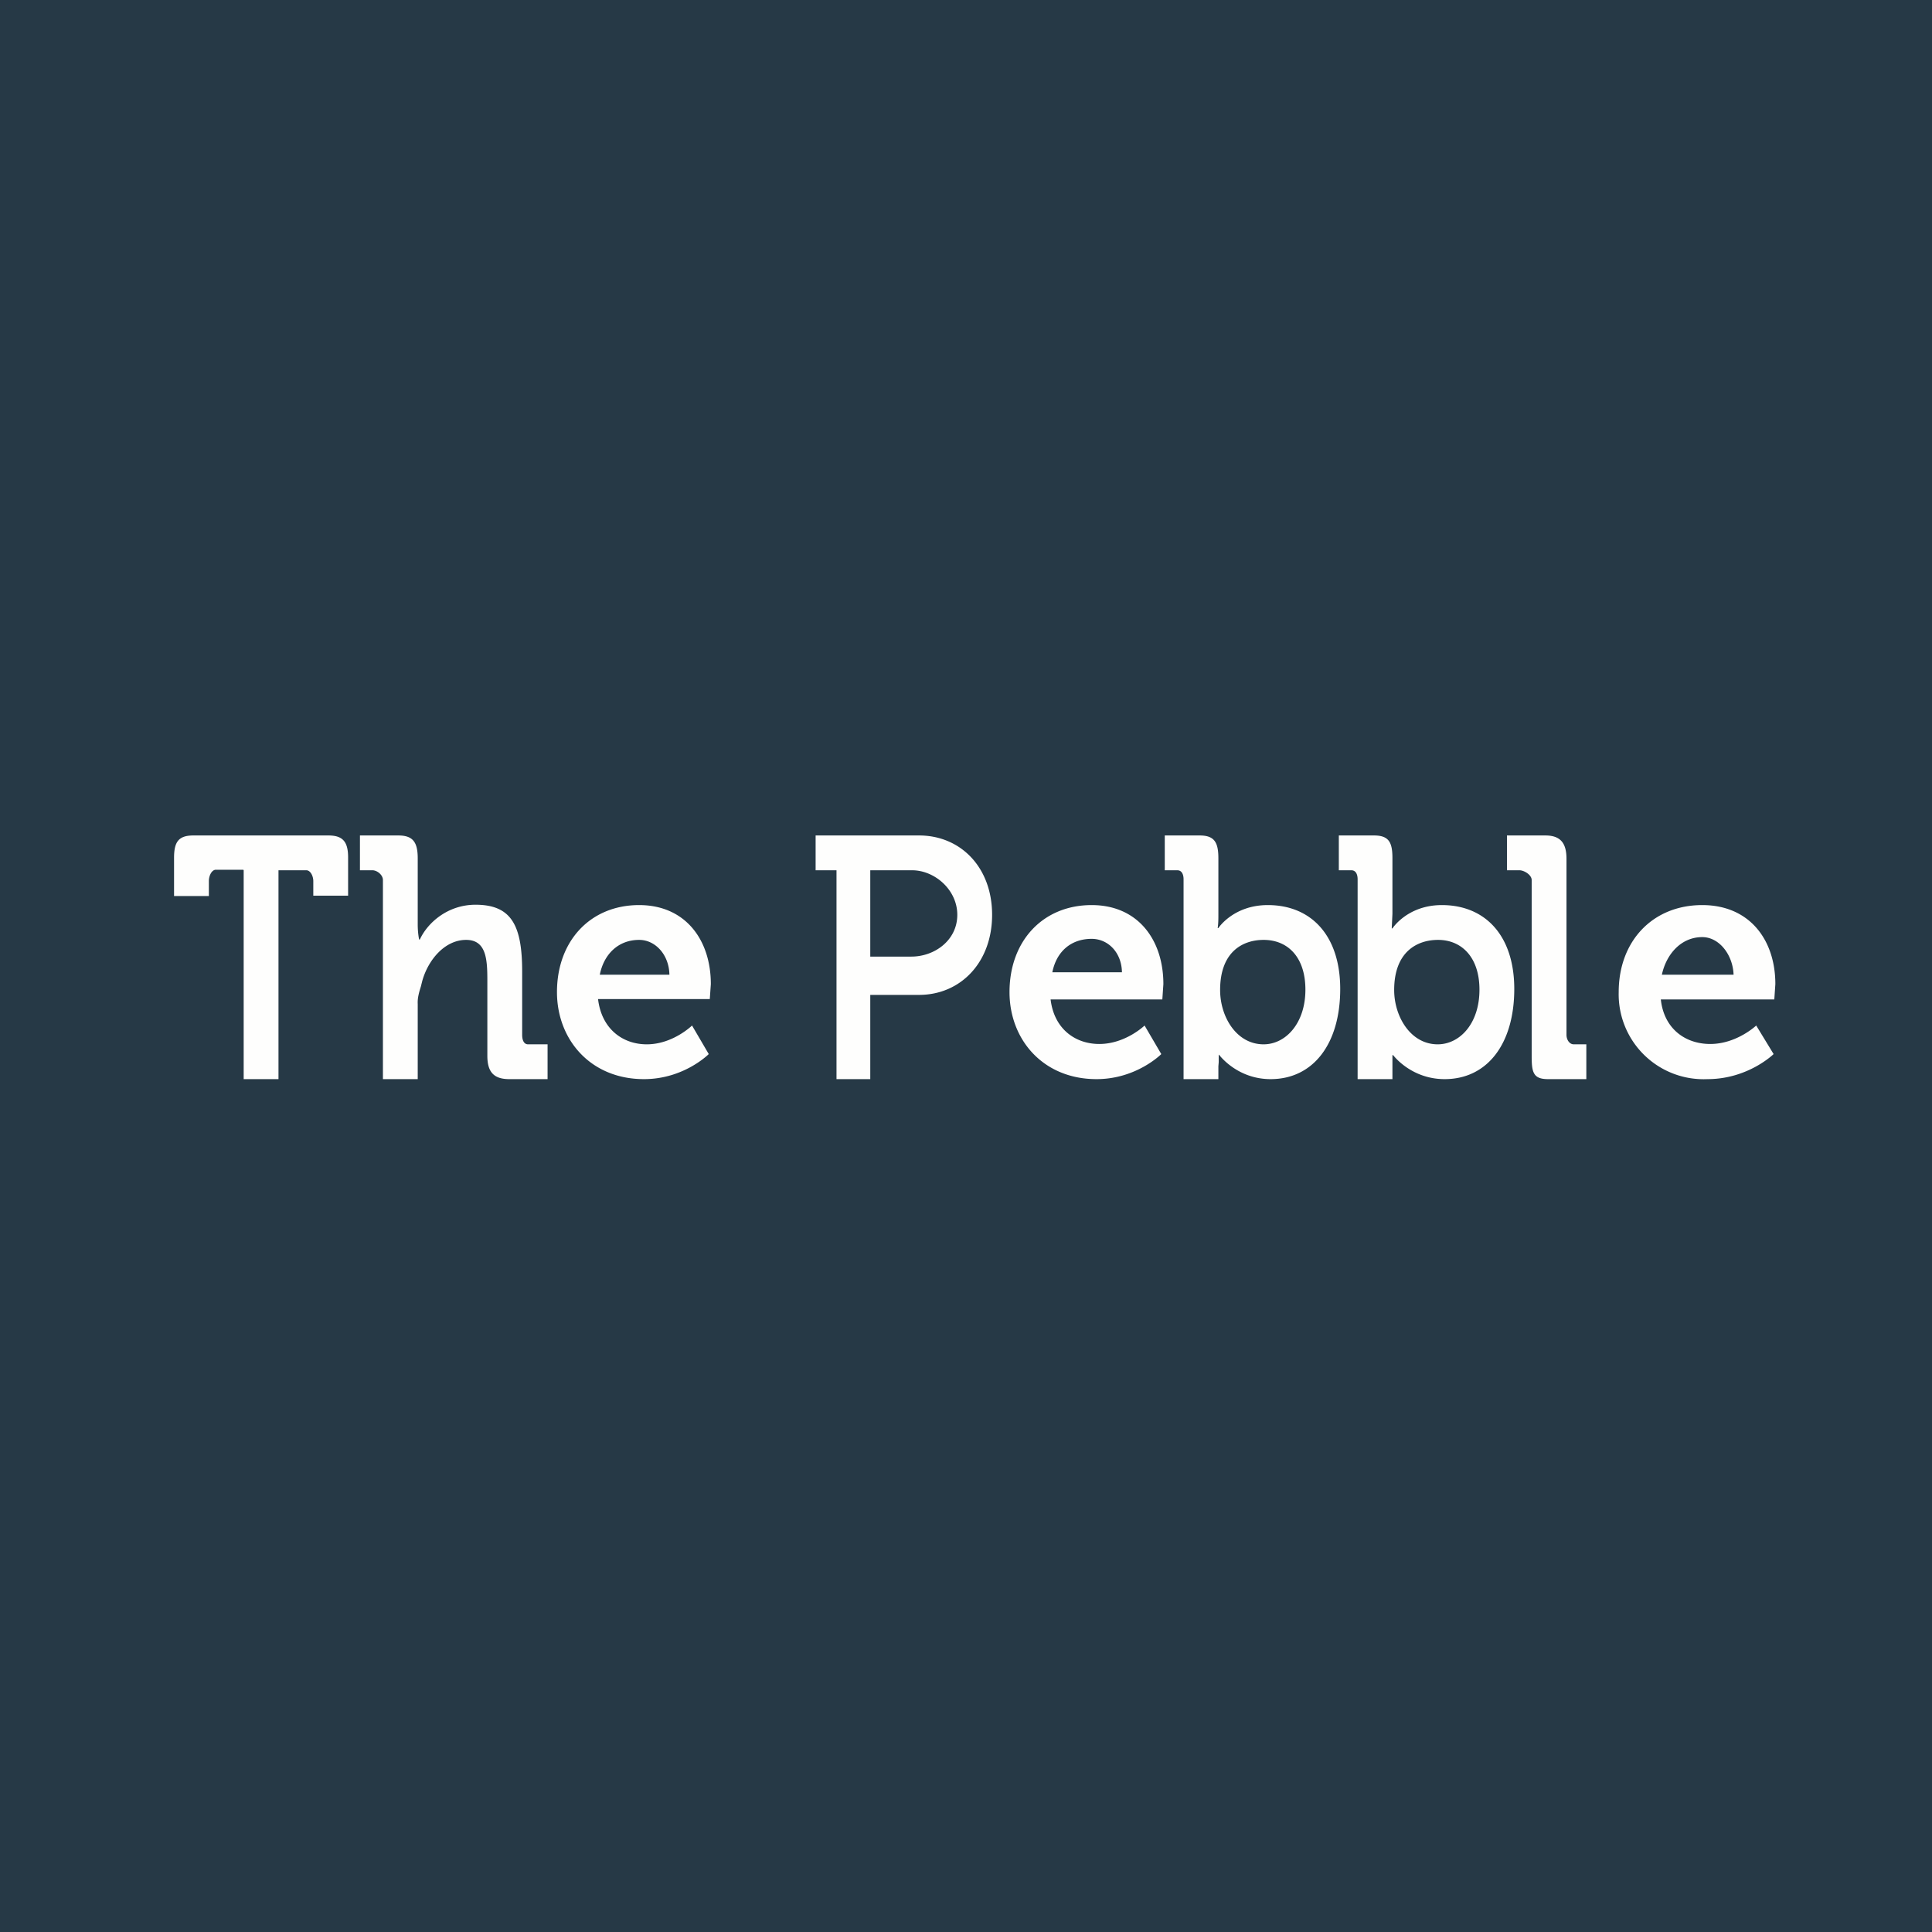 <?xml version="1.0" encoding="UTF-8"?>
<!-- generated by Finnhub -->
<svg viewBox="0 0 55.5 55.5" xmlns="http://www.w3.org/2000/svg">
<path d="M 0,0 H 55.5 V 55.5 H 0 Z" fill="rgb(38, 57, 70)"/>
<path d="M 6.99,24.985 H 6.19 C 6.07,25 6,25.17 6,25.31 V 25.74 H 5 V 24.64 C 5,24.17 5.14,24 5.56,24 H 9.43 C 9.84,24 10,24.17 10,24.63 V 25.73 H 9 V 25.31 C 9,25.17 8.92,25 8.8,25 H 8 V 31 H 7 V 25 Z M 11,25.28 C 11,25.13 10.83,25 10.7,25 H 10.34 V 24 H 11.44 C 11.87,24 12,24.2 12,24.66 V 26.56 C 12,26.81 12.04,26.99 12.04,26.99 H 12.06 C 12.28,26.51 12.86,25.99 13.66,25.99 C 14.69,25.99 15,26.58 15,27.91 V 29.73 C 15,29.86 15.04,30 15.17,30 H 15.73 V 31 H 14.63 C 14.19,31 14,30.8 14,30.33 V 28.16 C 14,27.56 13.97,27 13.39,27 C 12.78,27 12.3,27.57 12.13,28.18 L 12.09,28.34 C 12.04,28.5 11.99,28.67 12,28.84 V 31 H 11 V 25.28 Z M 20.42,28.27 C 20.42,27 19.69,26 18.36,26 C 16.96,26 16,27.03 16,28.5 C 16,29.86 16.96,31 18.5,31 C 19.65,31 20.36,30.28 20.36,30.28 L 19.88,29.46 S 19.33,30 18.58,30 C 17.88,30 17.28,29.55 17.18,28.7 H 20.39 L 20.42,28.27 Z M 18.36,27 C 18.83,27 19.22,27.43 19.23,28 H 17.23 C 17.35,27.4 17.77,27 18.36,27 Z M 24.03,25 H 23.43 V 24 H 26.4 C 27.6,24 28.5,24.92 28.5,26.28 C 28.5,27.64 27.6,28.58 26.4,28.58 H 25 V 31 H 24.03 V 25 Z M 26.18,27.48 C 26.85,27.48 27.5,27.01 27.5,26.28 C 27.5,25.56 26.85,25 26.2,25 H 25 V 27.48 H 26.18 Z M 33.42,28.27 C 33.42,27 32.69,26 31.36,26 C 29.96,26 29,27.03 29,28.5 C 29,29.86 29.96,31 31.5,31 C 32.65,31 33.36,30.28 33.36,30.28 L 32.88,29.46 S 32.33,29.99 31.58,29.99 C 30.88,29.99 30.28,29.55 30.18,28.71 H 33.39 L 33.42,28.27 Z M 31.36,26.97 C 31.83,26.97 32.22,27.36 32.23,27.93 H 30.23 C 30.35,27.33 30.77,26.97 31.36,26.97 Z M 34,25.26 C 34,25.12 33.95,25 33.82,25 H 33.46 V 24 H 34.46 C 34.89,24 35,24.2 35,24.66 V 26.26 C 35,26.39 35,26.53 34.98,26.66 H 35 S 35.43,26 36.42,26 C 37.67,26 38.5,26.88 38.5,28.41 C 38.5,29.98 37.73,31 36.5,31 C 35.53,31 35.02,30.3 35.02,30.3 H 35.01 V 30.51 L 35,30.63 V 31 H 34 V 25.26 Z M 36.3,30 C 36.93,30 37.5,29.4 37.5,28.43 C 37.5,27.49 36.99,27 36.3,27 C 35.7,27 35.05,27.34 35.05,28.44 C 35.05,29.21 35.52,30 36.3,30 Z M 43.65,25 C 43.78,25 44,25.13 44,25.28 V 30.33 C 44,30.8 44.04,31 44.47,31 H 45.57 V 30 H 45.21 C 45.08,30 45,29.86 45,29.73 V 24.67 C 45,24.21 44.82,24 44.39,24 H 43.29 V 25 H 43.65 Z M 48.9,26 C 50.26,26 51,27 51,28.27 L 50.97,28.71 H 47.71 C 47.8,29.55 48.41,29.99 49.13,29.99 C 49.89,29.99 50.45,29.46 50.45,29.46 L 50.95,30.28 S 50.22,31 49.05,31 A 2.44,2.44 0 0,1 46.5,28.5 C 46.5,27.03 47.48,26 48.9,26 Z M 49.8,28 C 49.78,27.43 49.39,26.92 48.9,26.92 C 48.3,26.92 47.87,27.4 47.74,28 H 49.79 Z M 38.82,25 C 38.95,25 39,25.12 39,25.26 V 31 H 40 V 30.31 H 40.02 S 40.53,31 41.5,31 C 42.73,31 43.5,29.98 43.5,28.41 C 43.5,26.88 42.67,26 41.42,26 C 40.43,26 40,26.67 40,26.67 H 39.98 L 40,26.25 V 24.65 C 40,24.2 39.9,24 39.47,24 H 38.46 V 25 H 38.82 Z M 42.5,28.43 C 42.5,29.41 41.93,30 41.3,30 C 40.52,30 40.05,29.2 40.05,28.44 C 40.05,27.34 40.71,27 41.31,27 C 41.99,27 42.5,27.5 42.5,28.43 Z" fill="rgb(254, 254, 253)"/>
</svg>
